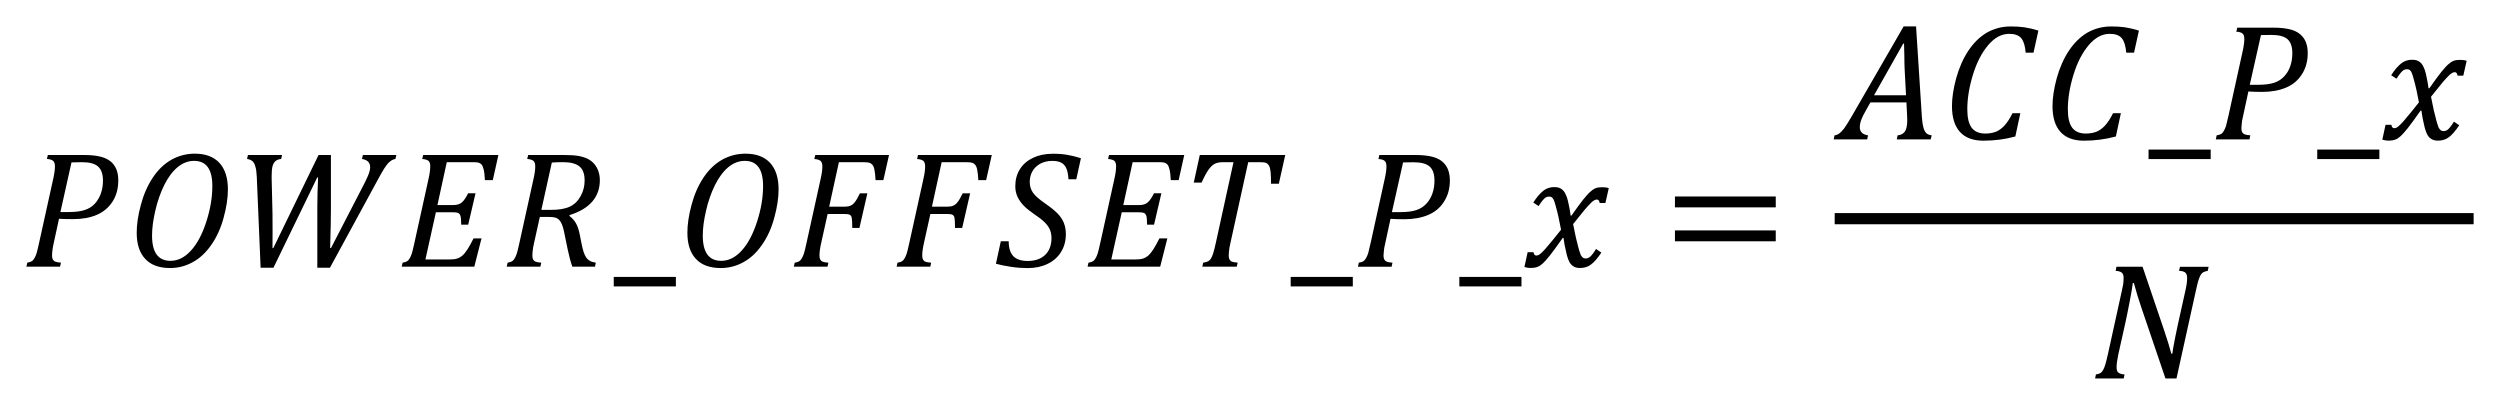 <?xml version="1.0" encoding="UTF-8" standalone="no"?>
<svg
   xmlns:dc="http://purl.org/dc/elements/1.1/"
   xmlns:cc="http://creativecommons.org/ns#"
   xmlns:rdf="http://www.w3.org/1999/02/22-rdf-syntax-ns#"
   xmlns:svg="http://www.w3.org/2000/svg"
   xmlns="http://www.w3.org/2000/svg"
   xmlns:sodipodi="http://sodipodi.sourceforge.net/DTD/sodipodi-0.dtd"
   xmlns:inkscape="http://www.inkscape.org/namespaces/inkscape"
   sodipodi:docname="Equation_3.1.30 - Power_Offset_Px=GUID-AE45127B-4073-4769-ACE7-DBAE8B4AF8B8=1=en-US=Source.svg"
   inkscape:version="1.0 (4035a4fb49, 2020-05-01)"
   id="svg720"
   version="1.1"
   viewBox="0 0 94.688 15.332"
   height="15.332mm"
   width="94.688mm">
  <defs
     id="defs714">
    <pattern
       id="EMFhbasepattern"
       patternUnits="userSpaceOnUse"
       width="6"
       height="6"
       x="0"
       y="0" />
  </defs>
  <sodipodi:namedview
     inkscape:document-rotation="0"
     inkscape:window-maximized="1"
     inkscape:window-y="-8"
     inkscape:window-x="-8"
     inkscape:window-height="1377"
     inkscape:window-width="2560"
     fit-margin-bottom="1"
     fit-margin-right="1"
     fit-margin-left="1"
     fit-margin-top="1"
     showgrid="false"
     inkscape:current-layer="layer1"
     inkscape:document-units="mm"
     inkscape:cy="-152.60753"
     inkscape:cx="39.907347"
     inkscape:zoom="1.4"
     inkscape:pageshadow="2"
     inkscape:pageopacity="0.0"
     borderopacity="1.0"
     bordercolor="#666666"
     pagecolor="#ffffff"
     id="base" />
  <g
     transform="translate(769.164,96.824)"
     id="layer1"
     inkscape:groupmode="layer"
     inkscape:label="Layer 1">
    <path
       style="fill:#000000;fill-opacity:1;fill-rule:evenodd;stroke:none;stroke-width:0.265"
       d="m -747.917,-90.681 c -0.108,0 -0.225,0.005 -0.346,0.013 l -0.397,1.793 h 0.365 c 0.301,0 0.537,-0.04 0.711,-0.122 0.172,-0.079 0.309,-0.212 0.41,-0.397 0.103,-0.182 0.153,-0.381 0.153,-0.595 0,-0.087 -0.008,-0.167 -0.024,-0.235 -0.018,-0.069 -0.04,-0.127 -0.066,-0.172 -0.026,-0.045 -0.061,-0.087 -0.103,-0.122 -0.04,-0.034 -0.093,-0.066 -0.153,-0.09 -0.064,-0.026 -0.135,-0.045 -0.217,-0.058 -0.082,-0.011 -0.193,-0.016 -0.333,-0.016 z m -18.137,0 c -0.127,0 -0.262,0.003 -0.402,0.008 l -0.42,1.88 h 0.32 c 0.251,0 0.452,-0.026 0.608,-0.079 0.153,-0.05 0.278,-0.13 0.378,-0.238 0.098,-0.108 0.172,-0.238 0.227,-0.386 0.053,-0.151 0.079,-0.312 0.079,-0.492 0,-0.238 -0.061,-0.415 -0.182,-0.526 -0.122,-0.111 -0.325,-0.167 -0.608,-0.167 z m 4.241,-0.05 c -0.222,0 -0.431,0.079 -0.624,0.238 -0.193,0.161 -0.362,0.389 -0.508,0.682 -0.145,0.296 -0.259,0.621 -0.338,0.973 -0.082,0.354 -0.122,0.666 -0.122,0.936 0,0.64 0.233,0.957 0.698,0.957 0.283,0 0.542,-0.13 0.777,-0.389 0.238,-0.262 0.431,-0.627 0.582,-1.097 0.151,-0.468 0.227,-0.92 0.227,-1.351 0,-0.632 -0.23,-0.949 -0.693,-0.949 z m 12.653,-0.222 h 1.38 c 0.219,0 0.397,0.013 0.537,0.037 0.138,0.026 0.256,0.066 0.354,0.116 0.098,0.053 0.18,0.119 0.246,0.201 0.066,0.082 0.116,0.175 0.148,0.275 0.034,0.103 0.05,0.212 0.05,0.328 0,0.317 -0.098,0.59 -0.291,0.812 -0.196,0.222 -0.481,0.391 -0.859,0.508 v 0.034 c 0.1,0.074 0.18,0.164 0.241,0.267 0.061,0.103 0.111,0.246 0.148,0.431 l 0.071,0.36 c 0.021,0.114 0.048,0.214 0.077,0.307 0.029,0.09 0.064,0.161 0.103,0.217 0.04,0.053 0.087,0.093 0.138,0.119 0.05,0.029 0.124,0.05 0.219,0.066 l -0.029,0.151 h -0.859 c -0.066,-0.182 -0.124,-0.402 -0.177,-0.656 l -0.135,-0.656 c -0.024,-0.114 -0.05,-0.212 -0.082,-0.288 -0.032,-0.077 -0.071,-0.138 -0.116,-0.18 -0.042,-0.042 -0.095,-0.069 -0.153,-0.082 -0.061,-0.016 -0.132,-0.021 -0.217,-0.021 h -0.352 l -0.217,0.981 c -0.018,0.082 -0.032,0.145 -0.04,0.193 -0.008,0.048 -0.013,0.098 -0.018,0.151 -0.005,0.053 -0.008,0.1 -0.008,0.14 0,0.063 0.011,0.114 0.032,0.151 0.021,0.037 0.05,0.063 0.092,0.079 0.042,0.016 0.114,0.029 0.214,0.037 l -0.034,0.151 h -1.275 l 0.034,-0.151 c 0.079,-0.013 0.138,-0.032 0.177,-0.061 0.04,-0.026 0.071,-0.066 0.098,-0.116 0.029,-0.05 0.053,-0.108 0.077,-0.18 0.021,-0.071 0.056,-0.209 0.1,-0.415 l 0.526,-2.385 c 0.048,-0.206 0.069,-0.37 0.069,-0.489 0,-0.103 -0.024,-0.172 -0.071,-0.212 -0.048,-0.04 -0.124,-0.061 -0.233,-0.069 z m -3.977,0 h 2.85 l -0.212,0.952 h -0.299 c -0.008,-0.18 -0.024,-0.317 -0.048,-0.407 -0.021,-0.09 -0.048,-0.153 -0.082,-0.188 -0.032,-0.034 -0.069,-0.056 -0.114,-0.069 -0.045,-0.011 -0.108,-0.016 -0.19,-0.016 h -1.01 l -0.354,1.624 h 0.592 c 0.148,0 0.259,-0.034 0.336,-0.103 0.079,-0.069 0.156,-0.185 0.235,-0.344 h 0.28 l -0.278,1.19 h -0.264 c 0,-0.164 -0.011,-0.278 -0.029,-0.336 -0.021,-0.058 -0.053,-0.095 -0.092,-0.111 -0.04,-0.016 -0.114,-0.024 -0.219,-0.024 h -0.619 l -0.397,1.788 h 0.918 c 0.122,0 0.219,-0.011 0.291,-0.037 0.071,-0.024 0.138,-0.063 0.201,-0.119 0.064,-0.058 0.124,-0.135 0.188,-0.235 0.064,-0.1 0.138,-0.235 0.225,-0.407 h 0.301 l -0.272,1.071 h -2.75 l 0.034,-0.151 c 0.079,-0.013 0.138,-0.032 0.177,-0.061 0.04,-0.026 0.071,-0.066 0.098,-0.116 0.029,-0.05 0.053,-0.108 0.077,-0.18 0.021,-0.071 0.056,-0.209 0.1,-0.415 l 0.526,-2.385 c 0.048,-0.206 0.069,-0.373 0.069,-0.5 0,-0.095 -0.024,-0.164 -0.071,-0.204 -0.05,-0.037 -0.127,-0.058 -0.233,-0.066 z m -6.637,0 h 1.293 l -0.034,0.151 c -0.092,0.008 -0.167,0.034 -0.217,0.082 -0.053,0.05 -0.09,0.116 -0.111,0.198 -0.021,0.085 -0.032,0.204 -0.032,0.357 v 0.103 c 0,0.037 0.003,0.077 0.003,0.116 l 0.029,1.211 c 0.003,0.09 0.003,0.309 0.003,0.661 l -0.003,0.645 h 0.032 l 1.713,-3.525 h 0.468 v 2.065 c 0,0.341 -0.011,0.828 -0.029,1.46 h 0.032 l 1.253,-2.425 c 0.048,-0.093 0.098,-0.198 0.151,-0.32 0.053,-0.124 0.079,-0.23 0.079,-0.32 0,-0.172 -0.103,-0.275 -0.309,-0.309 l 0.034,-0.151 h 1.267 l -0.034,0.151 c -0.095,0.013 -0.185,0.066 -0.272,0.156 -0.087,0.093 -0.201,0.272 -0.346,0.539 l -1.862,3.424 h -0.479 v -2.269 c 0,-0.368 0.011,-0.751 0.029,-1.15 h -0.032 l -1.658,3.419 h -0.487 l -0.145,-3.445 c -0.008,-0.172 -0.026,-0.304 -0.056,-0.394 -0.026,-0.093 -0.064,-0.159 -0.111,-0.198 -0.048,-0.042 -0.116,-0.069 -0.201,-0.082 z m -7.578,0 h 1.367 c 0.246,0 0.447,0.019 0.606,0.058 0.159,0.037 0.288,0.095 0.391,0.175 0.103,0.079 0.177,0.18 0.23,0.304 0.05,0.122 0.074,0.262 0.074,0.423 0,0.309 -0.071,0.579 -0.219,0.806 -0.145,0.227 -0.346,0.394 -0.598,0.502 -0.249,0.106 -0.55,0.161 -0.902,0.161 -0.212,0 -0.386,-0.005 -0.526,-0.013 l -0.198,0.91 c -0.018,0.085 -0.032,0.151 -0.04,0.196 -0.008,0.045 -0.013,0.095 -0.018,0.148 -0.005,0.053 -0.008,0.1 -0.008,0.14 0,0.063 0.011,0.114 0.032,0.151 0.021,0.037 0.05,0.063 0.092,0.079 0.042,0.016 0.114,0.029 0.214,0.037 l -0.034,0.151 h -1.275 l 0.034,-0.151 c 0.079,-0.013 0.138,-0.032 0.177,-0.061 0.04,-0.026 0.071,-0.066 0.098,-0.116 0.029,-0.05 0.053,-0.108 0.077,-0.18 0.021,-0.071 0.056,-0.209 0.1,-0.415 l 0.526,-2.385 c 0.048,-0.206 0.069,-0.37 0.069,-0.489 0,-0.103 -0.024,-0.172 -0.071,-0.212 -0.048,-0.04 -0.124,-0.061 -0.233,-0.069 z m 5.574,-0.05 c 0.399,0 0.706,0.116 0.923,0.346 0.214,0.233 0.323,0.566 0.323,1.005 0,0.32 -0.053,0.68 -0.164,1.079 -0.108,0.402 -0.267,0.746 -0.476,1.039 -0.206,0.294 -0.444,0.51 -0.711,0.65 -0.264,0.143 -0.545,0.212 -0.836,0.212 -0.415,0 -0.73,-0.114 -0.944,-0.346 -0.217,-0.23 -0.323,-0.561 -0.323,-0.992 0,-0.309 0.05,-0.658 0.156,-1.05 0.103,-0.391 0.254,-0.735 0.452,-1.034 0.198,-0.299 0.434,-0.524 0.706,-0.68 0.275,-0.153 0.571,-0.23 0.894,-0.23 z"
       id="path11" />
    <path
       style="fill:#000000;fill-opacity:1;fill-rule:evenodd;stroke:none;stroke-width:0.265"
       d="m -745.918,-86.336 v 0.36 h 2.353 v -0.36 z"
       id="path13" />
    <path
       style="fill:#000000;fill-opacity:1;fill-rule:evenodd;stroke:none;stroke-width:0.265"
       d="m -740.954,-90.731 c -0.222,0 -0.431,0.079 -0.624,0.238 -0.193,0.161 -0.362,0.389 -0.508,0.682 -0.145,0.296 -0.259,0.621 -0.338,0.973 -0.082,0.354 -0.122,0.666 -0.122,0.936 0,0.64 0.233,0.957 0.698,0.957 0.283,0 0.542,-0.13 0.777,-0.389 0.238,-0.262 0.431,-0.627 0.582,-1.097 0.151,-0.468 0.227,-0.92 0.227,-1.351 0,-0.632 -0.23,-0.949 -0.693,-0.949 z m 17.232,-0.222 h 3.237 l -0.243,1.089 h -0.296 c 0,-0.198 -0.005,-0.349 -0.016,-0.45 -0.011,-0.1 -0.029,-0.177 -0.058,-0.23 -0.029,-0.053 -0.066,-0.087 -0.108,-0.108 -0.042,-0.019 -0.116,-0.029 -0.225,-0.029 h -0.457 l -0.672,3.054 c -0.018,0.082 -0.032,0.145 -0.04,0.193 -0.008,0.048 -0.013,0.098 -0.018,0.151 -0.005,0.053 -0.008,0.1 -0.008,0.14 0,0.063 0.011,0.114 0.032,0.151 0.021,0.037 0.05,0.063 0.093,0.079 0.042,0.016 0.114,0.029 0.214,0.037 l -0.034,0.151 h -1.304 l 0.032,-0.151 c 0.085,-0.013 0.145,-0.029 0.185,-0.05 0.037,-0.021 0.074,-0.053 0.103,-0.095 0.029,-0.042 0.058,-0.111 0.09,-0.204 0.029,-0.095 0.066,-0.235 0.106,-0.423 l 0.664,-3.033 h -0.394 c -0.127,0 -0.23,0.019 -0.307,0.056 -0.077,0.037 -0.153,0.106 -0.23,0.209 -0.074,0.1 -0.169,0.27 -0.278,0.508 h -0.296 z m -3.438,0 h 2.85 l -0.212,0.952 h -0.299 c -0.008,-0.18 -0.024,-0.317 -0.048,-0.407 -0.021,-0.09 -0.048,-0.153 -0.082,-0.188 -0.032,-0.034 -0.069,-0.056 -0.114,-0.069 -0.045,-0.011 -0.108,-0.016 -0.19,-0.016 h -1.01 l -0.354,1.624 h 0.592 c 0.148,0 0.259,-0.034 0.336,-0.103 0.079,-0.069 0.156,-0.185 0.235,-0.344 h 0.28 l -0.278,1.19 h -0.264 c 0,-0.164 -0.011,-0.278 -0.029,-0.336 -0.021,-0.058 -0.053,-0.095 -0.092,-0.111 -0.04,-0.016 -0.114,-0.024 -0.219,-0.024 h -0.619 l -0.397,1.788 h 0.918 c 0.122,0 0.219,-0.011 0.291,-0.037 0.071,-0.024 0.138,-0.063 0.201,-0.119 0.064,-0.058 0.124,-0.135 0.188,-0.235 0.064,-0.1 0.138,-0.235 0.225,-0.407 h 0.301 l -0.272,1.071 h -2.75 l 0.034,-0.151 c 0.079,-0.013 0.138,-0.032 0.177,-0.061 0.04,-0.026 0.071,-0.066 0.098,-0.116 0.029,-0.05 0.053,-0.108 0.077,-0.18 0.021,-0.071 0.056,-0.209 0.1,-0.415 l 0.526,-2.385 c 0.048,-0.206 0.069,-0.373 0.069,-0.5 0,-0.095 -0.024,-0.164 -0.071,-0.204 -0.05,-0.037 -0.127,-0.058 -0.233,-0.066 z m -7.235,0 h 2.795 l -0.214,0.952 h -0.296 c -0.008,-0.161 -0.021,-0.286 -0.04,-0.378 -0.016,-0.093 -0.042,-0.159 -0.074,-0.198 -0.032,-0.04 -0.071,-0.066 -0.116,-0.082 -0.045,-0.013 -0.114,-0.021 -0.204,-0.021 h -0.955 l -0.368,1.684 h 0.579 c 0.09,0 0.167,-0.011 0.225,-0.037 0.061,-0.024 0.116,-0.069 0.167,-0.135 0.053,-0.063 0.116,-0.175 0.193,-0.333 h 0.283 l -0.301,1.309 h -0.272 c 0,-0.209 -0.008,-0.338 -0.021,-0.391 -0.013,-0.053 -0.037,-0.09 -0.077,-0.108 -0.037,-0.021 -0.114,-0.029 -0.227,-0.029 h -0.608 l -0.243,1.095 c -0.045,0.196 -0.066,0.357 -0.066,0.484 0,0.063 0.011,0.114 0.032,0.151 0.021,0.037 0.05,0.063 0.093,0.079 0.042,0.016 0.114,0.029 0.214,0.037 l -0.034,0.151 h -1.275 l 0.034,-0.151 c 0.079,-0.013 0.138,-0.032 0.177,-0.061 0.04,-0.026 0.071,-0.066 0.098,-0.116 0.029,-0.05 0.053,-0.108 0.077,-0.18 0.021,-0.071 0.056,-0.209 0.1,-0.415 l 0.526,-2.385 c 0.048,-0.206 0.069,-0.37 0.069,-0.489 0,-0.103 -0.024,-0.172 -0.071,-0.212 -0.048,-0.04 -0.124,-0.061 -0.233,-0.069 z m -3.892,0 h 2.795 l -0.214,0.952 h -0.296 c -0.008,-0.161 -0.021,-0.286 -0.04,-0.378 -0.016,-0.093 -0.042,-0.159 -0.074,-0.198 -0.032,-0.04 -0.071,-0.066 -0.116,-0.082 -0.045,-0.013 -0.114,-0.021 -0.204,-0.021 h -0.955 l -0.368,1.684 h 0.579 c 0.09,0 0.167,-0.011 0.225,-0.037 0.061,-0.024 0.116,-0.069 0.167,-0.135 0.053,-0.063 0.116,-0.175 0.193,-0.333 h 0.283 l -0.301,1.309 h -0.272 c 0,-0.209 -0.008,-0.338 -0.021,-0.391 -0.013,-0.053 -0.037,-0.09 -0.077,-0.108 -0.037,-0.021 -0.114,-0.029 -0.227,-0.029 h -0.608 l -0.243,1.095 c -0.045,0.196 -0.066,0.357 -0.066,0.484 0,0.063 0.011,0.114 0.032,0.151 0.021,0.037 0.05,0.063 0.092,0.079 0.042,0.016 0.114,0.029 0.214,0.037 l -0.034,0.151 h -1.275 l 0.034,-0.151 c 0.079,-0.013 0.138,-0.032 0.177,-0.061 0.04,-0.026 0.071,-0.066 0.098,-0.116 0.029,-0.05 0.053,-0.108 0.077,-0.18 0.021,-0.071 0.056,-0.209 0.1,-0.415 l 0.526,-2.385 c 0.048,-0.206 0.069,-0.37 0.069,-0.489 0,-0.103 -0.024,-0.172 -0.071,-0.212 -0.048,-0.04 -0.124,-0.061 -0.233,-0.069 z m 8.998,-0.05 c 0.188,0 0.365,0.013 0.526,0.04 0.164,0.026 0.341,0.069 0.539,0.132 l -0.175,0.796 h -0.296 c -0.011,-0.177 -0.037,-0.315 -0.082,-0.415 -0.045,-0.1 -0.111,-0.172 -0.196,-0.214 -0.085,-0.045 -0.196,-0.066 -0.338,-0.066 -0.169,0 -0.32,0.037 -0.452,0.106 -0.13,0.071 -0.227,0.167 -0.296,0.286 -0.069,0.122 -0.103,0.256 -0.103,0.405 0,0.156 0.042,0.291 0.122,0.407 0.082,0.119 0.241,0.256 0.471,0.415 0.204,0.14 0.357,0.267 0.463,0.375 0.106,0.111 0.185,0.227 0.235,0.352 0.05,0.124 0.077,0.27 0.077,0.431 0,0.254 -0.061,0.476 -0.182,0.672 -0.119,0.196 -0.291,0.346 -0.51,0.452 -0.219,0.106 -0.471,0.159 -0.751,0.159 -0.19,0 -0.397,-0.013 -0.616,-0.045 -0.219,-0.032 -0.415,-0.071 -0.59,-0.119 l 0.185,-0.851 h 0.299 c 0,0.251 0.058,0.439 0.175,0.563 0.116,0.122 0.296,0.182 0.542,0.182 0.28,0 0.5,-0.074 0.661,-0.227 0.161,-0.153 0.243,-0.368 0.243,-0.64 0,-0.124 -0.024,-0.235 -0.066,-0.333 -0.045,-0.095 -0.114,-0.188 -0.204,-0.275 -0.09,-0.087 -0.219,-0.188 -0.389,-0.301 -0.151,-0.103 -0.28,-0.206 -0.381,-0.307 -0.1,-0.1 -0.182,-0.212 -0.241,-0.336 -0.061,-0.124 -0.09,-0.262 -0.09,-0.415 0,-0.243 0.058,-0.457 0.177,-0.645 0.116,-0.185 0.283,-0.328 0.497,-0.428 0.217,-0.103 0.463,-0.153 0.746,-0.153 z m -11.632,0 c 0.399,0 0.706,0.116 0.923,0.346 0.214,0.233 0.323,0.566 0.323,1.005 0,0.32 -0.053,0.68 -0.164,1.079 -0.108,0.402 -0.267,0.746 -0.476,1.039 -0.206,0.294 -0.444,0.51 -0.711,0.65 -0.264,0.143 -0.545,0.212 -0.836,0.212 -0.415,0 -0.73,-0.114 -0.944,-0.346 -0.217,-0.23 -0.323,-0.561 -0.323,-0.992 0,-0.309 0.05,-0.658 0.156,-1.05 0.103,-0.391 0.254,-0.735 0.452,-1.034 0.198,-0.299 0.434,-0.524 0.706,-0.68 0.275,-0.153 0.571,-0.23 0.894,-0.23 z"
       id="path15" />
    <path
       style="fill:#000000;fill-opacity:1;fill-rule:evenodd;stroke:none;stroke-width:0.265"
       d="m -720.279,-86.336 v 0.36 h 2.353 v -0.36 z"
       id="path17" />
    <path
       style="fill:#000000;fill-opacity:1;fill-rule:evenodd;stroke:none;stroke-width:0.265"
       d="m -715.62,-90.678 c -0.127,0 -0.264,0 -0.402,0.005 l -0.423,1.883 h 0.323 c 0.249,0 0.45,-0.026 0.608,-0.079 0.153,-0.053 0.275,-0.132 0.375,-0.243 0.1,-0.106 0.175,-0.233 0.227,-0.381 0.053,-0.153 0.079,-0.312 0.079,-0.492 0,-0.238 -0.058,-0.418 -0.18,-0.529 -0.122,-0.111 -0.328,-0.164 -0.608,-0.164 z m -1.301,-0.275 h 1.37 c 0.243,0 0.444,0.021 0.603,0.058 0.159,0.037 0.291,0.095 0.391,0.175 0.1,0.079 0.18,0.18 0.233,0.307 0.048,0.122 0.074,0.259 0.074,0.423 0,0.307 -0.074,0.576 -0.222,0.804 -0.143,0.227 -0.344,0.397 -0.598,0.502 -0.249,0.106 -0.55,0.164 -0.899,0.164 -0.212,0 -0.386,-0.005 -0.529,-0.016 l -0.196,0.91 c -0.021,0.085 -0.032,0.153 -0.042,0.196 -0.005,0.048 -0.011,0.095 -0.016,0.148 -0.005,0.053 -0.011,0.1 -0.011,0.143 0,0.063 0.011,0.111 0.032,0.148 0.021,0.037 0.053,0.063 0.095,0.079 0.042,0.016 0.111,0.032 0.212,0.037 l -0.032,0.153 h -1.275 l 0.032,-0.153 c 0.079,-0.011 0.138,-0.032 0.18,-0.058 0.037,-0.026 0.069,-0.069 0.095,-0.116 0.032,-0.053 0.053,-0.111 0.079,-0.18 0.021,-0.074 0.053,-0.212 0.1,-0.418 l 0.524,-2.385 c 0.048,-0.206 0.069,-0.37 0.069,-0.487 0,-0.106 -0.021,-0.175 -0.069,-0.212 -0.048,-0.042 -0.127,-0.063 -0.233,-0.069 z"
       id="path19" />
    <path
       style="fill:#000000;fill-opacity:1;fill-rule:evenodd;stroke:none;stroke-width:0.265"
       d="m -713.891,-86.336 v 0.36 h 2.353 v -0.36 z"
       id="path21" />
    <path
       style="fill:#000000;fill-opacity:1;fill-rule:evenodd;stroke:none;stroke-width:0.265"
       d="m -710.295,-89.737 c 0.064,0 0.122,0.005 0.169,0.021 0.048,0.016 0.09,0.037 0.127,0.069 0.037,0.026 0.069,0.069 0.1,0.116 0.026,0.048 0.058,0.111 0.085,0.19 0.026,0.085 0.053,0.185 0.074,0.307 0.026,0.116 0.048,0.243 0.064,0.375 h 0.032 c 0.196,-0.28 0.349,-0.487 0.45,-0.613 0.106,-0.127 0.19,-0.227 0.259,-0.286 0.069,-0.063 0.138,-0.111 0.206,-0.138 0.064,-0.026 0.148,-0.037 0.254,-0.037 0.1,0 0.18,0.011 0.243,0.037 l -0.127,0.561 h -0.217 c -0.011,-0.085 -0.048,-0.132 -0.106,-0.132 -0.021,0 -0.042,0.005 -0.064,0.011 -0.016,0.005 -0.042,0.021 -0.074,0.042 -0.032,0.021 -0.074,0.058 -0.132,0.122 -0.058,0.058 -0.122,0.132 -0.196,0.217 -0.069,0.09 -0.143,0.18 -0.222,0.275 l -0.212,0.264 c 0.037,0.196 0.074,0.37 0.106,0.513 0.032,0.143 0.064,0.264 0.09,0.36 0.026,0.095 0.048,0.175 0.069,0.227 0.016,0.058 0.037,0.1 0.064,0.127 0.021,0.026 0.042,0.048 0.069,0.058 0.021,0.011 0.053,0.016 0.085,0.016 0.053,0 0.106,-0.021 0.159,-0.063 0.053,-0.042 0.132,-0.143 0.227,-0.296 l 0.201,0.138 c -0.143,0.212 -0.275,0.365 -0.391,0.45 -0.116,0.09 -0.254,0.132 -0.418,0.132 -0.085,0 -0.164,-0.016 -0.222,-0.048 -0.064,-0.032 -0.116,-0.079 -0.164,-0.153 -0.042,-0.069 -0.085,-0.18 -0.122,-0.328 -0.064,-0.264 -0.1,-0.465 -0.116,-0.608 h -0.032 c -0.217,0.312 -0.381,0.529 -0.487,0.666 -0.106,0.132 -0.196,0.233 -0.264,0.296 -0.069,0.063 -0.138,0.111 -0.201,0.132 -0.064,0.026 -0.153,0.042 -0.259,0.042 -0.095,0 -0.175,-0.016 -0.238,-0.037 l 0.122,-0.561 h 0.222 c 0.011,0.085 0.048,0.127 0.106,0.127 0.026,0 0.058,-0.005 0.09,-0.021 0.032,-0.016 0.079,-0.053 0.138,-0.111 0.064,-0.058 0.143,-0.153 0.249,-0.28 0.106,-0.122 0.259,-0.312 0.46,-0.566 -0.032,-0.164 -0.064,-0.317 -0.095,-0.471 -0.032,-0.148 -0.069,-0.291 -0.106,-0.423 -0.032,-0.127 -0.064,-0.212 -0.085,-0.254 -0.021,-0.042 -0.048,-0.069 -0.074,-0.085 -0.026,-0.016 -0.058,-0.021 -0.095,-0.021 -0.042,0 -0.085,0.011 -0.116,0.026 -0.037,0.021 -0.074,0.058 -0.116,0.106 -0.042,0.048 -0.095,0.122 -0.164,0.227 l -0.201,-0.132 c 0.127,-0.201 0.254,-0.344 0.375,-0.444 0.116,-0.095 0.259,-0.143 0.423,-0.143 z"
       id="path23" />
    <path
       style="fill:#000000;fill-opacity:1;fill-rule:evenodd;stroke:none;stroke-width:0.265"
       d="m -705.725,-88.097 h 3.818 v 0.412 h -3.818 z m 0,-1.285 h 3.818 v 0.412 h -3.818 z"
       id="path25" />
    <path
       style="fill:#000000;fill-opacity:1;fill-rule:evenodd;stroke:none;stroke-width:0.265"
       d="m -697.079,-95.173 -1.105,1.957 h 1.211 l -0.053,-1 c -0.005,-0.138 -0.011,-0.307 -0.011,-0.513 -0.005,-0.201 -0.011,-0.349 -0.011,-0.444 z m 7.869,-0.65 c 0.19,0 0.365,0.011 0.524,0.032 0.159,0.026 0.338,0.063 0.534,0.127 l -0.185,0.836 h -0.296 c -0.021,-0.254 -0.074,-0.434 -0.169,-0.55 -0.095,-0.111 -0.243,-0.164 -0.455,-0.164 -0.286,0 -0.55,0.138 -0.793,0.423 -0.243,0.286 -0.439,0.661 -0.582,1.132 -0.143,0.465 -0.212,0.904 -0.212,1.301 0,0.317 0.053,0.545 0.164,0.698 0.111,0.148 0.286,0.222 0.518,0.222 0.153,0 0.291,-0.026 0.402,-0.069 0.116,-0.048 0.227,-0.127 0.328,-0.238 0.1,-0.111 0.201,-0.264 0.301,-0.465 h 0.296 l -0.19,0.883 c -0.386,0.106 -0.788,0.159 -1.211,0.159 -0.391,0 -0.688,-0.111 -0.888,-0.333 -0.201,-0.222 -0.301,-0.55 -0.301,-0.978 0,-0.307 0.053,-0.656 0.159,-1.052 0.111,-0.397 0.264,-0.746 0.46,-1.042 0.201,-0.301 0.434,-0.529 0.703,-0.688 0.275,-0.153 0.571,-0.233 0.894,-0.233 z m -3.808,0 c 0.19,0 0.365,0.011 0.524,0.032 0.159,0.026 0.338,0.063 0.534,0.127 l -0.185,0.836 h -0.296 c -0.021,-0.254 -0.074,-0.434 -0.169,-0.55 -0.095,-0.111 -0.243,-0.164 -0.455,-0.164 -0.286,0 -0.55,0.138 -0.793,0.423 -0.243,0.286 -0.439,0.661 -0.582,1.132 -0.143,0.465 -0.212,0.904 -0.212,1.301 0,0.317 0.053,0.545 0.164,0.698 0.111,0.148 0.286,0.222 0.518,0.222 0.153,0 0.291,-0.026 0.402,-0.069 0.116,-0.048 0.227,-0.127 0.328,-0.238 0.1,-0.111 0.201,-0.264 0.301,-0.465 h 0.296 l -0.19,0.883 c -0.386,0.106 -0.788,0.159 -1.211,0.159 -0.391,0 -0.688,-0.111 -0.888,-0.333 -0.201,-0.222 -0.301,-0.55 -0.301,-0.978 0,-0.307 0.053,-0.656 0.159,-1.052 0.111,-0.397 0.264,-0.746 0.46,-1.042 0.201,-0.301 0.434,-0.529 0.703,-0.688 0.275,-0.153 0.571,-0.233 0.894,-0.233 z m -4.046,0 h 0.471 l 0.222,3.453 c 0.011,0.164 0.032,0.291 0.058,0.381 0.026,0.095 0.064,0.164 0.106,0.206 0.048,0.048 0.116,0.074 0.206,0.085 l -0.037,0.153 h -1.285 l 0.032,-0.153 c 0.122,-0.011 0.212,-0.058 0.275,-0.143 0.058,-0.085 0.09,-0.233 0.09,-0.444 0,-0.079 -0.005,-0.169 -0.011,-0.264 l -0.021,-0.397 h -1.364 l -0.169,0.301 c -0.085,0.143 -0.143,0.264 -0.18,0.365 -0.037,0.106 -0.053,0.196 -0.053,0.275 0,0.169 0.1,0.275 0.312,0.307 l -0.032,0.153 h -1.269 l 0.032,-0.153 c 0.064,-0.005 0.127,-0.032 0.185,-0.074 0.053,-0.042 0.116,-0.106 0.18,-0.19 0.064,-0.09 0.153,-0.227 0.27,-0.428 z"
       id="path27" />
    <path
       style="fill:#000000;fill-opacity:1;fill-rule:evenodd;stroke:none;stroke-width:0.265"
       d="m -687.787,-91.159 v 0.36 h 2.353 v -0.36 z"
       id="path29" />
    <path
       style="fill:#000000;fill-opacity:1;fill-rule:evenodd;stroke:none;stroke-width:0.265"
       d="m -683.128,-95.501 c -0.127,0 -0.264,0 -0.402,0.005 l -0.423,1.883 h 0.323 c 0.249,0 0.45,-0.026 0.608,-0.079 0.153,-0.053 0.275,-0.132 0.375,-0.243 0.1,-0.106 0.175,-0.233 0.227,-0.381 0.053,-0.153 0.079,-0.312 0.079,-0.492 0,-0.238 -0.058,-0.418 -0.18,-0.529 -0.122,-0.111 -0.328,-0.164 -0.608,-0.164 z m -1.301,-0.275 h 1.37 c 0.243,0 0.444,0.021 0.603,0.058 0.159,0.037 0.291,0.095 0.391,0.175 0.1,0.079 0.18,0.18 0.233,0.307 0.048,0.122 0.074,0.259 0.074,0.423 0,0.307 -0.074,0.576 -0.222,0.804 -0.143,0.227 -0.344,0.397 -0.598,0.502 -0.249,0.106 -0.55,0.164 -0.899,0.164 -0.212,0 -0.386,-0.005 -0.529,-0.016 l -0.196,0.91 c -0.021,0.085 -0.032,0.153 -0.042,0.196 -0.005,0.048 -0.011,0.095 -0.016,0.148 -0.005,0.053 -0.011,0.1 -0.011,0.143 0,0.063 0.011,0.111 0.032,0.148 0.021,0.037 0.053,0.063 0.095,0.079 0.042,0.016 0.111,0.032 0.212,0.037 l -0.032,0.153 h -1.275 l 0.032,-0.153 c 0.079,-0.011 0.138,-0.032 0.18,-0.058 0.037,-0.026 0.069,-0.069 0.095,-0.116 0.032,-0.053 0.053,-0.111 0.079,-0.18 0.021,-0.074 0.053,-0.212 0.1,-0.418 l 0.524,-2.385 c 0.048,-0.206 0.069,-0.37 0.069,-0.487 0,-0.106 -0.021,-0.175 -0.069,-0.212 -0.048,-0.042 -0.127,-0.063 -0.233,-0.069 z"
       id="path31" />
    <path
       style="fill:#000000;fill-opacity:1;fill-rule:evenodd;stroke:none;stroke-width:0.265"
       d="m -681.398,-91.159 v 0.36 h 2.353 v -0.36 z"
       id="path33" />
    <path
       style="fill:#000000;fill-opacity:1;fill-rule:evenodd;stroke:none;stroke-width:0.265"
       d="m -677.802,-94.56 c 0.064,0 0.122,0.005 0.169,0.021 0.048,0.016 0.09,0.037 0.127,0.069 0.037,0.026 0.069,0.069 0.1,0.116 0.026,0.048 0.058,0.111 0.085,0.19 0.026,0.085 0.053,0.185 0.074,0.307 0.026,0.116 0.048,0.243 0.064,0.375 h 0.032 c 0.196,-0.28 0.349,-0.487 0.45,-0.613 0.106,-0.127 0.19,-0.227 0.259,-0.286 0.069,-0.063 0.138,-0.111 0.206,-0.138 0.064,-0.026 0.148,-0.037 0.254,-0.037 0.1,0 0.18,0.011 0.243,0.037 l -0.127,0.561 h -0.217 c -0.011,-0.085 -0.048,-0.132 -0.106,-0.132 -0.021,0 -0.042,0.005 -0.064,0.011 -0.016,0.005 -0.042,0.021 -0.074,0.042 -0.032,0.021 -0.074,0.058 -0.132,0.122 -0.058,0.058 -0.122,0.132 -0.196,0.217 -0.069,0.09 -0.143,0.18 -0.222,0.275 l -0.212,0.264 c 0.037,0.196 0.074,0.37 0.106,0.513 0.032,0.143 0.064,0.264 0.09,0.36 0.026,0.095 0.048,0.175 0.069,0.227 0.016,0.058 0.037,0.1 0.064,0.127 0.021,0.026 0.042,0.048 0.069,0.058 0.021,0.011 0.053,0.016 0.085,0.016 0.053,0 0.106,-0.021 0.159,-0.063 0.053,-0.042 0.132,-0.143 0.227,-0.296 l 0.201,0.138 c -0.143,0.212 -0.275,0.365 -0.391,0.45 -0.116,0.09 -0.254,0.132 -0.418,0.132 -0.085,0 -0.164,-0.016 -0.222,-0.048 -0.064,-0.032 -0.116,-0.079 -0.164,-0.153 -0.042,-0.069 -0.085,-0.18 -0.122,-0.328 -0.064,-0.264 -0.1,-0.465 -0.116,-0.608 h -0.032 c -0.217,0.312 -0.381,0.529 -0.487,0.666 -0.106,0.132 -0.196,0.233 -0.264,0.296 -0.069,0.063 -0.138,0.111 -0.201,0.132 -0.064,0.026 -0.153,0.042 -0.259,0.042 -0.095,0 -0.175,-0.016 -0.238,-0.037 l 0.122,-0.561 h 0.222 c 0.011,0.085 0.048,0.127 0.106,0.127 0.026,0 0.058,-0.005 0.09,-0.021 0.032,-0.016 0.079,-0.053 0.138,-0.111 0.064,-0.058 0.143,-0.153 0.249,-0.28 0.106,-0.122 0.259,-0.312 0.46,-0.566 -0.032,-0.164 -0.064,-0.317 -0.095,-0.471 -0.032,-0.148 -0.069,-0.291 -0.106,-0.423 -0.032,-0.127 -0.064,-0.212 -0.085,-0.254 -0.021,-0.042 -0.048,-0.069 -0.074,-0.085 -0.026,-0.016 -0.058,-0.021 -0.095,-0.021 -0.042,0 -0.085,0.011 -0.116,0.026 -0.037,0.021 -0.074,0.058 -0.116,0.106 -0.042,0.048 -0.095,0.122 -0.164,0.227 l -0.201,-0.132 c 0.127,-0.201 0.254,-0.344 0.375,-0.444 0.116,-0.095 0.259,-0.143 0.423,-0.143 z"
       id="path35" />
    <path
       style="fill:#000000;fill-opacity:1;fill-rule:evenodd;stroke:none;stroke-width:0.265"
       d="m -689.003,-86.722 h 0.989 l 0.82,2.417 c 0.116,0.344 0.206,0.64 0.27,0.878 h 0.037 c 0.016,-0.127 0.053,-0.333 0.111,-0.629 0.058,-0.291 0.116,-0.55 0.164,-0.767 l 0.217,-0.978 c 0.048,-0.201 0.069,-0.37 0.069,-0.497 0,-0.1 -0.026,-0.164 -0.074,-0.206 -0.048,-0.037 -0.127,-0.058 -0.233,-0.063 l 0.037,-0.153 h 1.084 l -0.032,0.153 c -0.079,0.016 -0.138,0.037 -0.169,0.053 -0.037,0.021 -0.069,0.053 -0.095,0.095 -0.026,0.042 -0.053,0.106 -0.085,0.196 -0.026,0.085 -0.064,0.227 -0.106,0.428 l -0.73,3.305 h -0.418 l -0.904,-2.66 c -0.111,-0.317 -0.206,-0.635 -0.291,-0.952 h -0.042 c -0.011,0.106 -0.042,0.307 -0.1,0.603 -0.053,0.296 -0.116,0.587 -0.175,0.873 l -0.275,1.232 c -0.042,0.201 -0.064,0.36 -0.064,0.487 0,0.09 0.021,0.159 0.069,0.196 0.048,0.037 0.127,0.063 0.233,0.069 l -0.032,0.153 h -1.084 l 0.032,-0.153 c 0.079,-0.011 0.138,-0.032 0.18,-0.058 0.037,-0.026 0.069,-0.069 0.095,-0.116 0.026,-0.053 0.053,-0.111 0.074,-0.18 0.026,-0.074 0.058,-0.212 0.106,-0.418 l 0.524,-2.385 c 0.021,-0.09 0.037,-0.175 0.053,-0.254 0.011,-0.079 0.016,-0.164 0.016,-0.243 0,-0.1 -0.021,-0.164 -0.074,-0.206 -0.048,-0.037 -0.122,-0.058 -0.227,-0.063 z"
       id="path37" />
    <path
       style="fill:#000000;fill-opacity:1;fill-rule:evenodd;stroke:none;stroke-width:0.265"
       d="m -699.675,-88.753 v 0.423 h 24.2 v -0.423 z"
       id="path39" />
  </g>
</svg>
